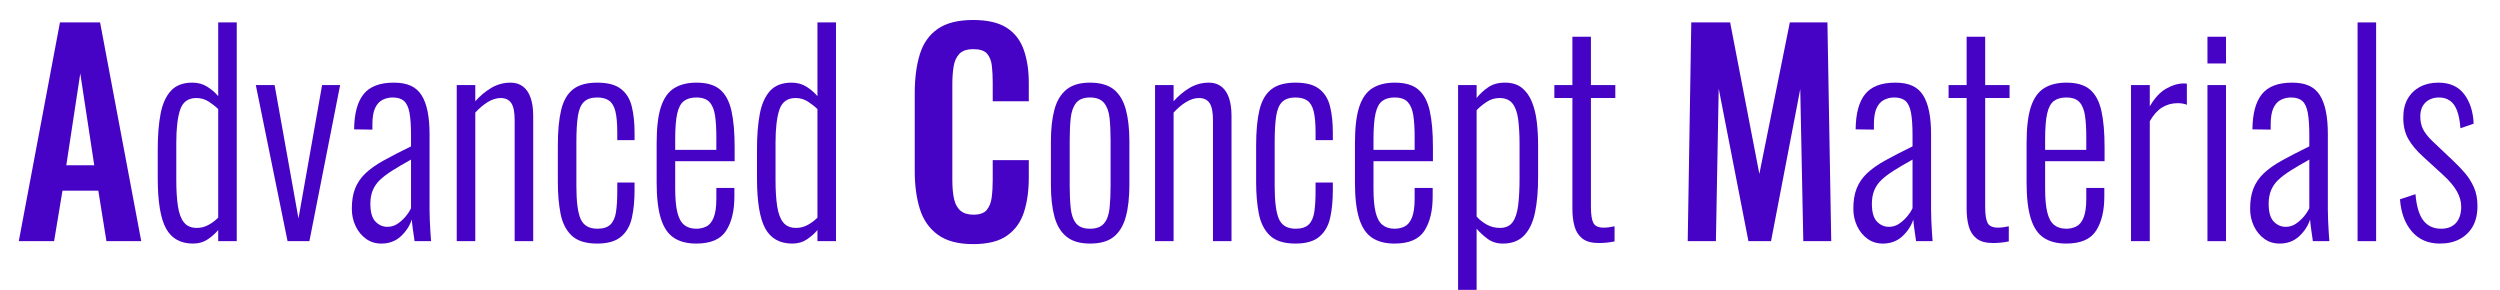 <svg width="414" height="48" viewBox="0 0 414 48" fill="none" xmlns="http://www.w3.org/2000/svg">
<g clip-path="url(#clip0_7198_7030)">
<path d="M3.113 39.933L9.928 3.713H16.574L23.389 39.933H17.626L16.28 31.571H10.348L8.96 39.933H3.113ZM10.979 27.368H15.607L13.293 12.164L10.979 27.368Z" fill="#4603C5"/>
<path d="M31.971 40.336C29.895 40.336 28.402 39.501 27.491 37.832C26.579 36.162 26.123 33.39 26.123 29.514V24.73C26.123 22.464 26.278 20.511 26.586 18.872C26.895 17.232 27.463 15.958 28.29 15.049C29.117 14.139 30.302 13.685 31.845 13.685C32.798 13.685 33.632 13.916 34.347 14.378C35.063 14.84 35.659 15.354 36.135 15.921V3.713H39.206V39.933H36.135V38.1C35.659 38.666 35.077 39.181 34.39 39.643C33.703 40.105 32.896 40.336 31.971 40.336ZM32.602 37.742C33.275 37.742 33.913 37.578 34.516 37.25C35.119 36.922 35.659 36.52 36.135 36.043V18.067C35.715 17.65 35.196 17.24 34.579 16.837C33.962 16.435 33.275 16.233 32.518 16.233C31.172 16.233 30.281 16.867 29.846 18.134C29.412 19.401 29.194 21.242 29.194 23.657V29.783C29.194 31.512 29.285 32.972 29.468 34.165C29.65 35.357 29.987 36.252 30.477 36.848C30.968 37.444 31.676 37.742 32.602 37.742Z" fill="#4603C5"/>
<path d="M47.619 39.934L42.361 14.087H45.474L49.428 36.177L53.34 14.087H56.327L51.237 39.934H47.619Z" fill="#4603C5"/>
<path d="M63.142 40.336C62.188 40.336 61.347 40.075 60.618 39.553C59.889 39.031 59.314 38.331 58.893 37.451C58.472 36.572 58.262 35.611 58.262 34.567C58.262 33.255 58.444 32.138 58.809 31.213C59.174 30.289 59.734 29.462 60.492 28.732C61.249 28.001 62.258 27.286 63.52 26.585C64.782 25.885 66.297 25.102 68.064 24.238V22.404C68.064 20.824 67.98 19.58 67.811 18.671C67.643 17.761 67.341 17.113 66.907 16.725C66.472 16.338 65.848 16.144 65.035 16.144C64.418 16.144 63.85 16.278 63.331 16.546C62.812 16.815 62.406 17.269 62.111 17.91C61.817 18.551 61.67 19.438 61.67 20.571V21.465L58.641 21.421C58.669 18.797 59.195 16.852 60.218 15.585C61.242 14.318 62.904 13.685 65.203 13.685C67.503 13.685 68.926 14.378 69.809 15.764C70.693 17.15 71.135 19.304 71.135 22.225V34.791C71.135 35.238 71.149 35.812 71.177 36.512C71.205 37.213 71.24 37.876 71.282 38.502C71.324 39.128 71.359 39.605 71.387 39.933H68.653C68.569 39.367 68.477 38.733 68.379 38.033C68.281 37.332 68.218 36.773 68.19 36.356C67.853 37.399 67.25 38.323 66.381 39.128C65.512 39.933 64.432 40.336 63.142 40.336ZM64.151 37.563C64.769 37.563 65.322 37.399 65.813 37.071C66.304 36.743 66.746 36.348 67.138 35.886C67.531 35.424 67.839 34.955 68.064 34.478V26.429C66.886 27.085 65.869 27.681 65.014 28.218C64.159 28.754 63.464 29.276 62.932 29.782C62.399 30.289 61.999 30.863 61.733 31.504C61.466 32.145 61.333 32.898 61.333 33.762C61.333 35.134 61.614 36.11 62.174 36.691C62.735 37.273 63.394 37.563 64.151 37.563Z" fill="#4603C5"/>
<path d="M75.636 39.933V14.087H78.707V16.77C79.492 15.876 80.375 15.138 81.357 14.556C82.338 13.975 83.404 13.685 84.554 13.685C85.367 13.685 86.054 13.901 86.615 14.333C87.176 14.765 87.597 15.391 87.877 16.211C88.157 17.031 88.298 18.022 88.298 19.185V39.933H85.227V19.9C85.227 18.559 85.038 17.612 84.659 17.061C84.28 16.509 83.698 16.233 82.913 16.233C82.212 16.233 81.497 16.457 80.768 16.904C80.039 17.351 79.352 17.933 78.707 18.648V39.933H75.636Z" fill="#4603C5"/>
<path d="M98.898 40.336C96.991 40.336 95.575 39.889 94.65 38.994C93.724 38.1 93.114 36.885 92.82 35.35C92.525 33.815 92.378 32.078 92.378 30.14V24.104C92.378 21.719 92.56 19.759 92.925 18.223C93.289 16.688 93.941 15.548 94.881 14.803C95.82 14.057 97.159 13.685 98.898 13.685C100.637 13.685 101.913 14.027 102.81 14.713C103.708 15.399 104.311 16.368 104.619 17.62C104.928 18.872 105.082 20.317 105.082 21.957V23.209H102.221V21.957C102.221 20.437 102.116 19.259 101.906 18.424C101.696 17.59 101.345 17.001 100.854 16.658C100.364 16.315 99.712 16.144 98.898 16.144C97.945 16.144 97.216 16.383 96.711 16.859C96.206 17.336 95.869 18.119 95.701 19.207C95.533 20.295 95.449 21.748 95.449 23.567V30.811C95.449 33.405 95.687 35.23 96.164 36.289C96.641 37.347 97.566 37.876 98.94 37.876C99.894 37.876 100.609 37.645 101.086 37.183C101.562 36.721 101.871 36.028 102.011 35.104C102.151 34.18 102.221 33.032 102.221 31.661V30.23H105.082V31.482C105.082 33.211 104.935 34.739 104.64 36.065C104.346 37.392 103.75 38.435 102.852 39.195C101.955 39.956 100.637 40.336 98.898 40.336Z" fill="#4603C5"/>
<path d="M115.304 40.336C113.789 40.336 112.548 40.015 111.581 39.374C110.613 38.733 109.898 37.668 109.435 36.177C108.973 34.687 108.741 32.704 108.741 30.23V23.701C108.741 21.137 108.98 19.133 109.456 17.687C109.933 16.241 110.662 15.212 111.644 14.601C112.625 13.99 113.859 13.685 115.346 13.685C117.056 13.685 118.36 14.072 119.258 14.847C120.155 15.622 120.779 16.792 121.13 18.357C121.48 19.922 121.656 21.927 121.656 24.372V26.697H111.812V31.213C111.812 32.883 111.931 34.202 112.17 35.171C112.408 36.14 112.787 36.833 113.305 37.25C113.824 37.668 114.49 37.876 115.304 37.876C115.921 37.876 116.481 37.75 116.986 37.496C117.491 37.243 117.891 36.751 118.185 36.02C118.48 35.29 118.627 34.254 118.627 32.913V31.124H121.614V32.555C121.614 34.91 121.158 36.796 120.246 38.212C119.335 39.628 117.687 40.336 115.304 40.336ZM111.812 24.819H118.627V22.673C118.627 21.301 118.557 20.131 118.416 19.162C118.276 18.194 117.975 17.448 117.512 16.927C117.049 16.405 116.313 16.144 115.304 16.144C114.462 16.144 113.782 16.338 113.263 16.725C112.745 17.113 112.373 17.806 112.149 18.805C111.924 19.803 111.812 21.227 111.812 23.075V24.819Z" fill="#4603C5"/>
<path d="M131.205 40.336C129.129 40.336 127.636 39.501 126.725 37.832C125.813 36.162 125.357 33.39 125.357 29.514V24.73C125.357 22.464 125.512 20.511 125.82 18.872C126.129 17.232 126.697 15.958 127.524 15.049C128.351 14.139 129.536 13.685 131.078 13.685C132.032 13.685 132.866 13.916 133.581 14.378C134.297 14.84 134.892 15.354 135.369 15.921V3.713H138.44V39.933H135.369V38.1C134.892 38.666 134.311 39.181 133.623 39.643C132.936 40.105 132.13 40.336 131.205 40.336ZM131.836 37.742C132.509 37.742 133.147 37.578 133.75 37.25C134.353 36.922 134.892 36.52 135.369 36.043V18.067C134.949 17.65 134.43 17.24 133.813 16.837C133.196 16.435 132.509 16.233 131.752 16.233C130.405 16.233 129.515 16.867 129.08 18.134C128.646 19.401 128.428 21.242 128.428 23.657V29.783C128.428 31.512 128.519 32.972 128.702 34.165C128.884 35.357 129.221 36.252 129.711 36.848C130.202 37.444 130.91 37.742 131.836 37.742Z" fill="#4603C5"/>
<path d="M161.156 40.425C158.66 40.425 156.704 39.904 155.288 38.86C153.872 37.817 152.883 36.393 152.322 34.59C151.761 32.786 151.481 30.707 151.481 28.352V15.429C151.481 12.954 151.761 10.808 152.322 8.99C152.883 7.171 153.872 5.77 155.288 4.786C156.704 3.802 158.66 3.311 161.156 3.311C163.512 3.311 165.356 3.735 166.688 4.585C168.02 5.435 168.967 6.649 169.527 8.229C170.088 9.809 170.369 11.643 170.369 13.729V16.77H164.395V13.64C164.395 12.627 164.346 11.702 164.248 10.868C164.15 10.033 163.884 9.37 163.449 8.878C163.014 8.386 162.264 8.14 161.198 8.14C160.133 8.14 159.354 8.401 158.864 8.922C158.373 9.444 158.057 10.145 157.917 11.024C157.777 11.904 157.707 12.895 157.707 13.998V29.738C157.707 31.05 157.805 32.13 158.001 32.98C158.198 33.83 158.555 34.471 159.074 34.903C159.593 35.335 160.301 35.551 161.198 35.551C162.236 35.551 162.972 35.29 163.407 34.769C163.841 34.247 164.115 33.554 164.227 32.689C164.339 31.825 164.395 30.856 164.395 29.783V26.518H170.369V29.425C170.369 31.572 170.102 33.472 169.57 35.126C169.037 36.781 168.104 38.078 166.772 39.017C165.44 39.956 163.568 40.425 161.156 40.425Z" fill="#4603C5"/>
<path d="M180.507 40.336C178.852 40.336 177.555 39.956 176.616 39.195C175.676 38.435 175.01 37.332 174.618 35.886C174.225 34.441 174.029 32.674 174.029 30.587V23.433C174.029 21.346 174.225 19.58 174.618 18.134C175.01 16.688 175.676 15.585 176.616 14.825C177.555 14.065 178.852 13.685 180.507 13.685C182.162 13.685 183.536 14.065 184.461 14.825C185.387 15.585 186.046 16.688 186.438 18.134C186.831 19.58 187.027 21.346 187.027 23.433V30.587C187.027 32.674 186.831 34.441 186.438 35.886C186.046 37.332 185.387 38.435 184.461 39.195C183.536 39.956 182.218 40.336 180.507 40.336ZM180.507 37.876C181.573 37.876 182.351 37.578 182.842 36.982C183.333 36.386 183.634 35.544 183.746 34.455C183.858 33.367 183.914 32.138 183.914 30.766V23.254C183.914 21.853 183.858 20.623 183.746 19.565C183.634 18.506 183.333 17.672 182.842 17.061C182.351 16.45 181.573 16.144 180.507 16.144C179.441 16.144 178.67 16.45 178.193 17.061C177.717 17.672 177.422 18.506 177.31 19.565C177.198 20.623 177.142 21.853 177.142 23.254V30.766C177.142 32.138 177.198 33.367 177.31 34.455C177.422 35.544 177.717 36.386 178.193 36.982C178.67 37.578 179.441 37.876 180.507 37.876Z" fill="#4603C5"/>
<path d="M191.276 39.933V14.087H194.347V16.77C195.132 15.876 196.016 15.138 196.997 14.556C197.979 13.975 199.045 13.685 200.194 13.685C201.008 13.685 201.695 13.901 202.256 14.333C202.817 14.765 203.237 15.391 203.518 16.211C203.798 17.031 203.938 18.022 203.938 19.185V39.933H200.868V19.9C200.868 18.559 200.678 17.612 200.3 17.061C199.921 16.509 199.339 16.233 198.554 16.233C197.853 16.233 197.138 16.457 196.408 16.904C195.679 17.351 194.992 17.933 194.347 18.648V39.933H191.276Z" fill="#4603C5"/>
<path d="M214.535 40.336C212.628 40.336 211.212 39.889 210.286 38.994C209.361 38.1 208.751 36.885 208.456 35.35C208.162 33.815 208.015 32.078 208.015 30.14V24.104C208.015 21.719 208.197 19.759 208.562 18.223C208.926 16.688 209.578 15.548 210.518 14.803C211.457 14.057 212.796 13.685 214.535 13.685C216.274 13.685 217.55 14.027 218.447 14.713C219.345 15.399 219.947 16.368 220.256 17.62C220.564 18.872 220.719 20.317 220.719 21.957V23.209H217.858V21.957C217.858 20.437 217.753 19.259 217.543 18.424C217.332 17.59 216.982 17.001 216.491 16.658C216 16.315 215.348 16.144 214.535 16.144C213.581 16.144 212.852 16.383 212.347 16.859C211.843 17.336 211.506 18.119 211.338 19.207C211.17 20.295 211.086 21.748 211.086 23.567V30.811C211.086 33.405 211.324 35.23 211.801 36.289C212.277 37.347 213.203 37.876 214.577 37.876C215.531 37.876 216.246 37.645 216.722 37.183C217.199 36.721 217.508 36.028 217.648 35.104C217.788 34.18 217.858 33.032 217.858 31.661V30.23H220.719V31.482C220.719 33.211 220.571 34.739 220.277 36.065C219.983 37.392 219.387 38.435 218.489 39.195C217.592 39.956 216.274 40.336 214.535 40.336Z" fill="#4603C5"/>
<path d="M230.941 40.336C229.427 40.336 228.186 40.015 227.218 39.374C226.251 38.733 225.536 37.668 225.073 36.177C224.61 34.687 224.379 32.704 224.379 30.23V23.701C224.379 21.137 224.617 19.133 225.094 17.687C225.571 16.241 226.3 15.212 227.281 14.601C228.263 13.99 229.497 13.685 230.983 13.685C232.694 13.685 233.998 14.072 234.896 14.847C235.793 15.622 236.417 16.792 236.767 18.357C237.118 19.922 237.293 21.927 237.293 24.372V26.697H227.45V31.213C227.45 32.883 227.569 34.202 227.807 35.171C228.046 36.14 228.424 36.833 228.943 37.25C229.462 37.668 230.128 37.876 230.941 37.876C231.558 37.876 232.119 37.75 232.624 37.496C233.129 37.243 233.528 36.751 233.823 36.02C234.117 35.29 234.265 34.254 234.265 32.913V31.124H237.251V32.555C237.251 34.91 236.796 36.796 235.884 38.212C234.973 39.628 233.325 40.336 230.941 40.336ZM227.45 24.819H234.265V22.673C234.265 21.301 234.194 20.131 234.054 19.162C233.914 18.194 233.612 17.448 233.15 16.927C232.687 16.405 231.951 16.144 230.941 16.144C230.1 16.144 229.42 16.338 228.901 16.725C228.382 17.113 228.011 17.806 227.786 18.805C227.562 19.803 227.45 21.227 227.45 23.075V24.819Z" fill="#4603C5"/>
<path d="M241.458 48.429V14.087H244.529V16.233C245.034 15.578 245.665 14.989 246.422 14.467C247.179 13.945 248.104 13.685 249.198 13.685C250.376 13.685 251.323 13.975 252.038 14.556C252.753 15.138 253.307 15.92 253.699 16.904C254.092 17.888 254.358 18.991 254.499 20.213C254.639 21.435 254.709 22.688 254.709 23.969V29.425C254.709 31.631 254.541 33.546 254.204 35.171C253.868 36.796 253.272 38.063 252.416 38.972C251.561 39.881 250.376 40.336 248.862 40.336C247.88 40.336 247.032 40.067 246.317 39.531C245.602 38.994 245.006 38.443 244.529 37.876V48.429H241.458ZM248.399 37.742C249.324 37.742 250.019 37.429 250.481 36.803C250.944 36.177 251.252 35.245 251.407 34.008C251.561 32.771 251.638 31.273 251.638 29.514V23.969C251.638 22.3 251.561 20.891 251.407 19.744C251.252 18.596 250.937 17.724 250.46 17.128C249.983 16.532 249.268 16.233 248.315 16.233C247.53 16.233 246.807 16.457 246.148 16.904C245.489 17.351 244.95 17.799 244.529 18.246V35.864C244.978 36.371 245.531 36.81 246.19 37.183C246.85 37.556 247.586 37.742 248.399 37.742Z" fill="#4603C5"/>
<path d="M264.762 40.246C263.585 40.246 262.68 40.001 262.049 39.509C261.418 39.017 260.984 38.346 260.745 37.496C260.507 36.647 260.388 35.67 260.388 34.568V16.234H257.401V14.087H260.388V6.083H263.458V14.087H267.497V16.234H263.458V34.255C263.458 35.507 263.592 36.393 263.858 36.915C264.124 37.437 264.706 37.698 265.604 37.698C265.856 37.698 266.144 37.675 266.466 37.631C266.789 37.586 267.09 37.534 267.371 37.474V39.978C266.95 40.068 266.515 40.135 266.067 40.179C265.618 40.224 265.183 40.246 264.762 40.246Z" fill="#4603C5"/>
<path d="M279.486 39.933L280.075 3.713H286.511L291.349 28.799L296.397 3.713H302.622L303.253 39.933H298.626L298.121 14.758L293.284 39.933H289.54L284.618 14.668L284.155 39.933H279.486Z" fill="#4603C5"/>
<path d="M311.793 40.336C310.839 40.336 309.998 40.075 309.269 39.553C308.54 39.031 307.965 38.331 307.544 37.451C307.123 36.572 306.913 35.611 306.913 34.567C306.913 33.255 307.095 32.138 307.46 31.213C307.825 30.289 308.385 29.462 309.143 28.732C309.9 28.001 310.909 27.286 312.171 26.585C313.433 25.885 314.948 25.102 316.715 24.238V22.404C316.715 20.824 316.63 19.58 316.462 18.671C316.294 17.761 315.992 17.113 315.558 16.725C315.123 16.338 314.499 16.144 313.686 16.144C313.069 16.144 312.501 16.278 311.982 16.546C311.463 16.815 311.057 17.269 310.762 17.91C310.468 18.551 310.32 19.438 310.32 20.571V21.465L307.292 21.421C307.32 18.797 307.846 16.852 308.869 15.585C309.893 14.318 311.554 13.685 313.854 13.685C316.154 13.685 317.577 14.378 318.46 15.764C319.344 17.15 319.785 19.304 319.785 22.225V34.791C319.785 35.238 319.799 35.812 319.827 36.512C319.856 37.213 319.891 37.876 319.933 38.502C319.975 39.128 320.01 39.605 320.038 39.933H317.303C317.219 39.367 317.128 38.733 317.03 38.033C316.932 37.332 316.869 36.773 316.841 36.356C316.504 37.399 315.901 38.323 315.032 39.128C314.163 39.933 313.083 40.336 311.793 40.336ZM312.802 37.563C313.419 37.563 313.973 37.399 314.464 37.071C314.955 36.743 315.396 36.348 315.789 35.886C316.182 35.424 316.49 34.955 316.715 34.478V26.429C315.537 27.085 314.52 27.681 313.665 28.218C312.809 28.754 312.115 29.276 311.582 29.782C311.05 30.289 310.65 30.863 310.384 31.504C310.117 32.145 309.984 32.898 309.984 33.762C309.984 35.134 310.264 36.11 310.825 36.691C311.386 37.273 312.045 37.563 312.802 37.563Z" fill="#4603C5"/>
<path d="M330.049 40.246C328.871 40.246 327.967 40.001 327.336 39.509C326.705 39.017 326.27 38.346 326.032 37.496C325.793 36.647 325.674 35.67 325.674 34.568V16.234H322.688V14.087H325.674V6.083H328.745V14.087H332.783V16.234H328.745V34.255C328.745 35.507 328.878 36.393 329.145 36.915C329.411 37.437 329.993 37.698 330.89 37.698C331.143 37.698 331.43 37.675 331.753 37.631C332.075 37.586 332.377 37.534 332.657 37.474V39.978C332.237 40.068 331.802 40.135 331.353 40.179C330.904 40.224 330.47 40.246 330.049 40.246Z" fill="#4603C5"/>
<path d="M342.165 40.336C340.651 40.336 339.41 40.015 338.442 39.374C337.474 38.733 336.759 37.668 336.297 36.177C335.834 34.687 335.603 32.704 335.603 30.23V23.701C335.603 21.137 335.841 19.133 336.318 17.687C336.794 16.241 337.524 15.212 338.505 14.601C339.487 13.99 340.721 13.685 342.207 13.685C343.918 13.685 345.222 14.072 346.119 14.847C347.017 15.622 347.641 16.792 347.991 18.357C348.342 19.922 348.517 21.927 348.517 24.372V26.697H338.673V31.213C338.673 32.883 338.793 34.202 339.031 35.171C339.269 36.14 339.648 36.833 340.167 37.25C340.686 37.668 341.352 37.876 342.165 37.876C342.782 37.876 343.343 37.75 343.848 37.496C344.352 37.243 344.752 36.751 345.046 36.02C345.341 35.29 345.488 34.254 345.488 32.913V31.124H348.475V32.555C348.475 34.91 348.019 36.796 347.108 38.212C346.196 39.628 344.549 40.336 342.165 40.336ZM338.673 24.819H345.488V22.673C345.488 21.301 345.418 20.131 345.278 19.162C345.138 18.194 344.836 17.448 344.373 16.927C343.911 16.405 343.174 16.144 342.165 16.144C341.324 16.144 340.643 16.338 340.125 16.725C339.606 17.113 339.234 17.806 339.01 18.805C338.786 19.803 338.673 21.227 338.673 23.075V24.819Z" fill="#4603C5"/>
<path d="M352.891 39.933V14.087H356.004V17.62C356.789 16.248 357.687 15.272 358.696 14.691C359.706 14.11 360.673 13.819 361.599 13.819H361.851C361.935 13.819 362.034 13.834 362.146 13.864V17.352C361.949 17.262 361.711 17.195 361.431 17.15C361.15 17.105 360.884 17.083 360.631 17.083C359.678 17.083 358.815 17.322 358.044 17.799C357.273 18.276 356.593 19.036 356.004 20.079V39.933H352.891Z" fill="#4603C5"/>
<path d="M365.554 10.51V6.083H368.625V10.51H365.554ZM365.554 39.934V14.087H368.625V39.934H365.554Z" fill="#4603C5"/>
<path d="M377.5 40.336C376.546 40.336 375.705 40.075 374.976 39.553C374.247 39.031 373.672 38.331 373.251 37.451C372.83 36.572 372.62 35.611 372.62 34.567C372.62 33.255 372.802 32.138 373.167 31.213C373.532 30.289 374.092 29.462 374.85 28.732C375.607 28.001 376.616 27.286 377.878 26.585C379.14 25.885 380.655 25.102 382.422 24.238V22.404C382.422 20.824 382.337 19.58 382.169 18.671C382.001 17.761 381.699 17.113 381.265 16.725C380.83 16.338 380.206 16.144 379.393 16.144C378.776 16.144 378.208 16.278 377.689 16.546C377.17 16.815 376.764 17.269 376.469 17.91C376.175 18.551 376.028 19.438 376.028 20.571V21.465L372.999 21.421C373.027 18.797 373.553 16.852 374.576 15.585C375.6 14.318 377.261 13.685 379.561 13.685C381.861 13.685 383.284 14.378 384.167 15.764C385.051 17.15 385.492 19.304 385.492 22.225V34.791C385.492 35.238 385.506 35.812 385.535 36.512C385.563 37.213 385.598 37.876 385.64 38.502C385.682 39.128 385.717 39.605 385.745 39.933H383.011C382.926 39.367 382.835 38.733 382.737 38.033C382.639 37.332 382.576 36.773 382.548 36.356C382.211 37.399 381.608 38.323 380.739 39.128C379.87 39.933 378.79 40.336 377.5 40.336ZM378.509 37.563C379.126 37.563 379.68 37.399 380.171 37.071C380.662 36.743 381.104 36.348 381.496 35.886C381.889 35.424 382.197 34.955 382.422 34.478V26.429C381.244 27.085 380.227 27.681 379.372 28.218C378.516 28.754 377.822 29.276 377.29 29.782C376.757 30.289 376.357 30.863 376.091 31.504C375.824 32.145 375.691 32.898 375.691 33.762C375.691 35.134 375.971 36.11 376.532 36.691C377.093 37.273 377.752 37.563 378.509 37.563Z" fill="#4603C5"/>
<path d="M390.415 39.933V3.713H393.486V39.933H390.415Z" fill="#4603C5"/>
<path d="M404.041 40.336C402.106 40.336 400.563 39.672 399.414 38.346C398.264 37.019 397.605 35.238 397.437 33.002L400.003 32.153C400.171 34.15 400.606 35.603 401.307 36.512C402.008 37.422 402.989 37.876 404.251 37.876C405.317 37.876 406.137 37.556 406.712 36.915C407.287 36.274 407.575 35.372 407.575 34.209C407.575 33.375 407.336 32.533 406.859 31.683C406.383 30.833 405.639 29.947 404.63 29.022L401.307 25.982C400.213 24.998 399.386 24.014 398.825 23.03C398.264 22.047 397.983 20.869 397.983 19.498C397.983 18.246 398.229 17.195 398.72 16.345C399.21 15.496 399.89 14.84 400.76 14.378C401.629 13.916 402.639 13.685 403.789 13.685C405.668 13.685 407.091 14.318 408.058 15.585C409.026 16.852 409.552 18.484 409.636 20.482L407.448 21.242C407.364 20.079 407.182 19.118 406.901 18.357C406.621 17.597 406.228 17.038 405.724 16.681C405.219 16.323 404.616 16.144 403.915 16.144C402.989 16.144 402.239 16.42 401.664 16.971C401.089 17.523 400.802 18.29 400.802 19.274C400.802 20.049 400.942 20.735 401.223 21.331C401.503 21.927 402.022 22.598 402.779 23.343L406.228 26.608C406.902 27.234 407.546 27.904 408.163 28.62C408.78 29.335 409.285 30.133 409.678 31.012C410.07 31.892 410.267 32.928 410.267 34.12C410.267 35.462 410.007 36.587 409.489 37.496C408.97 38.405 408.248 39.106 407.322 39.598C406.397 40.09 405.303 40.336 404.041 40.336Z" fill="#4603C5"/>
</g>
<defs>
<clipPath id="clip0_7198_7030">
<rect width="414" height="48" fill="white"/>
</clipPath>
</defs>
</svg>
